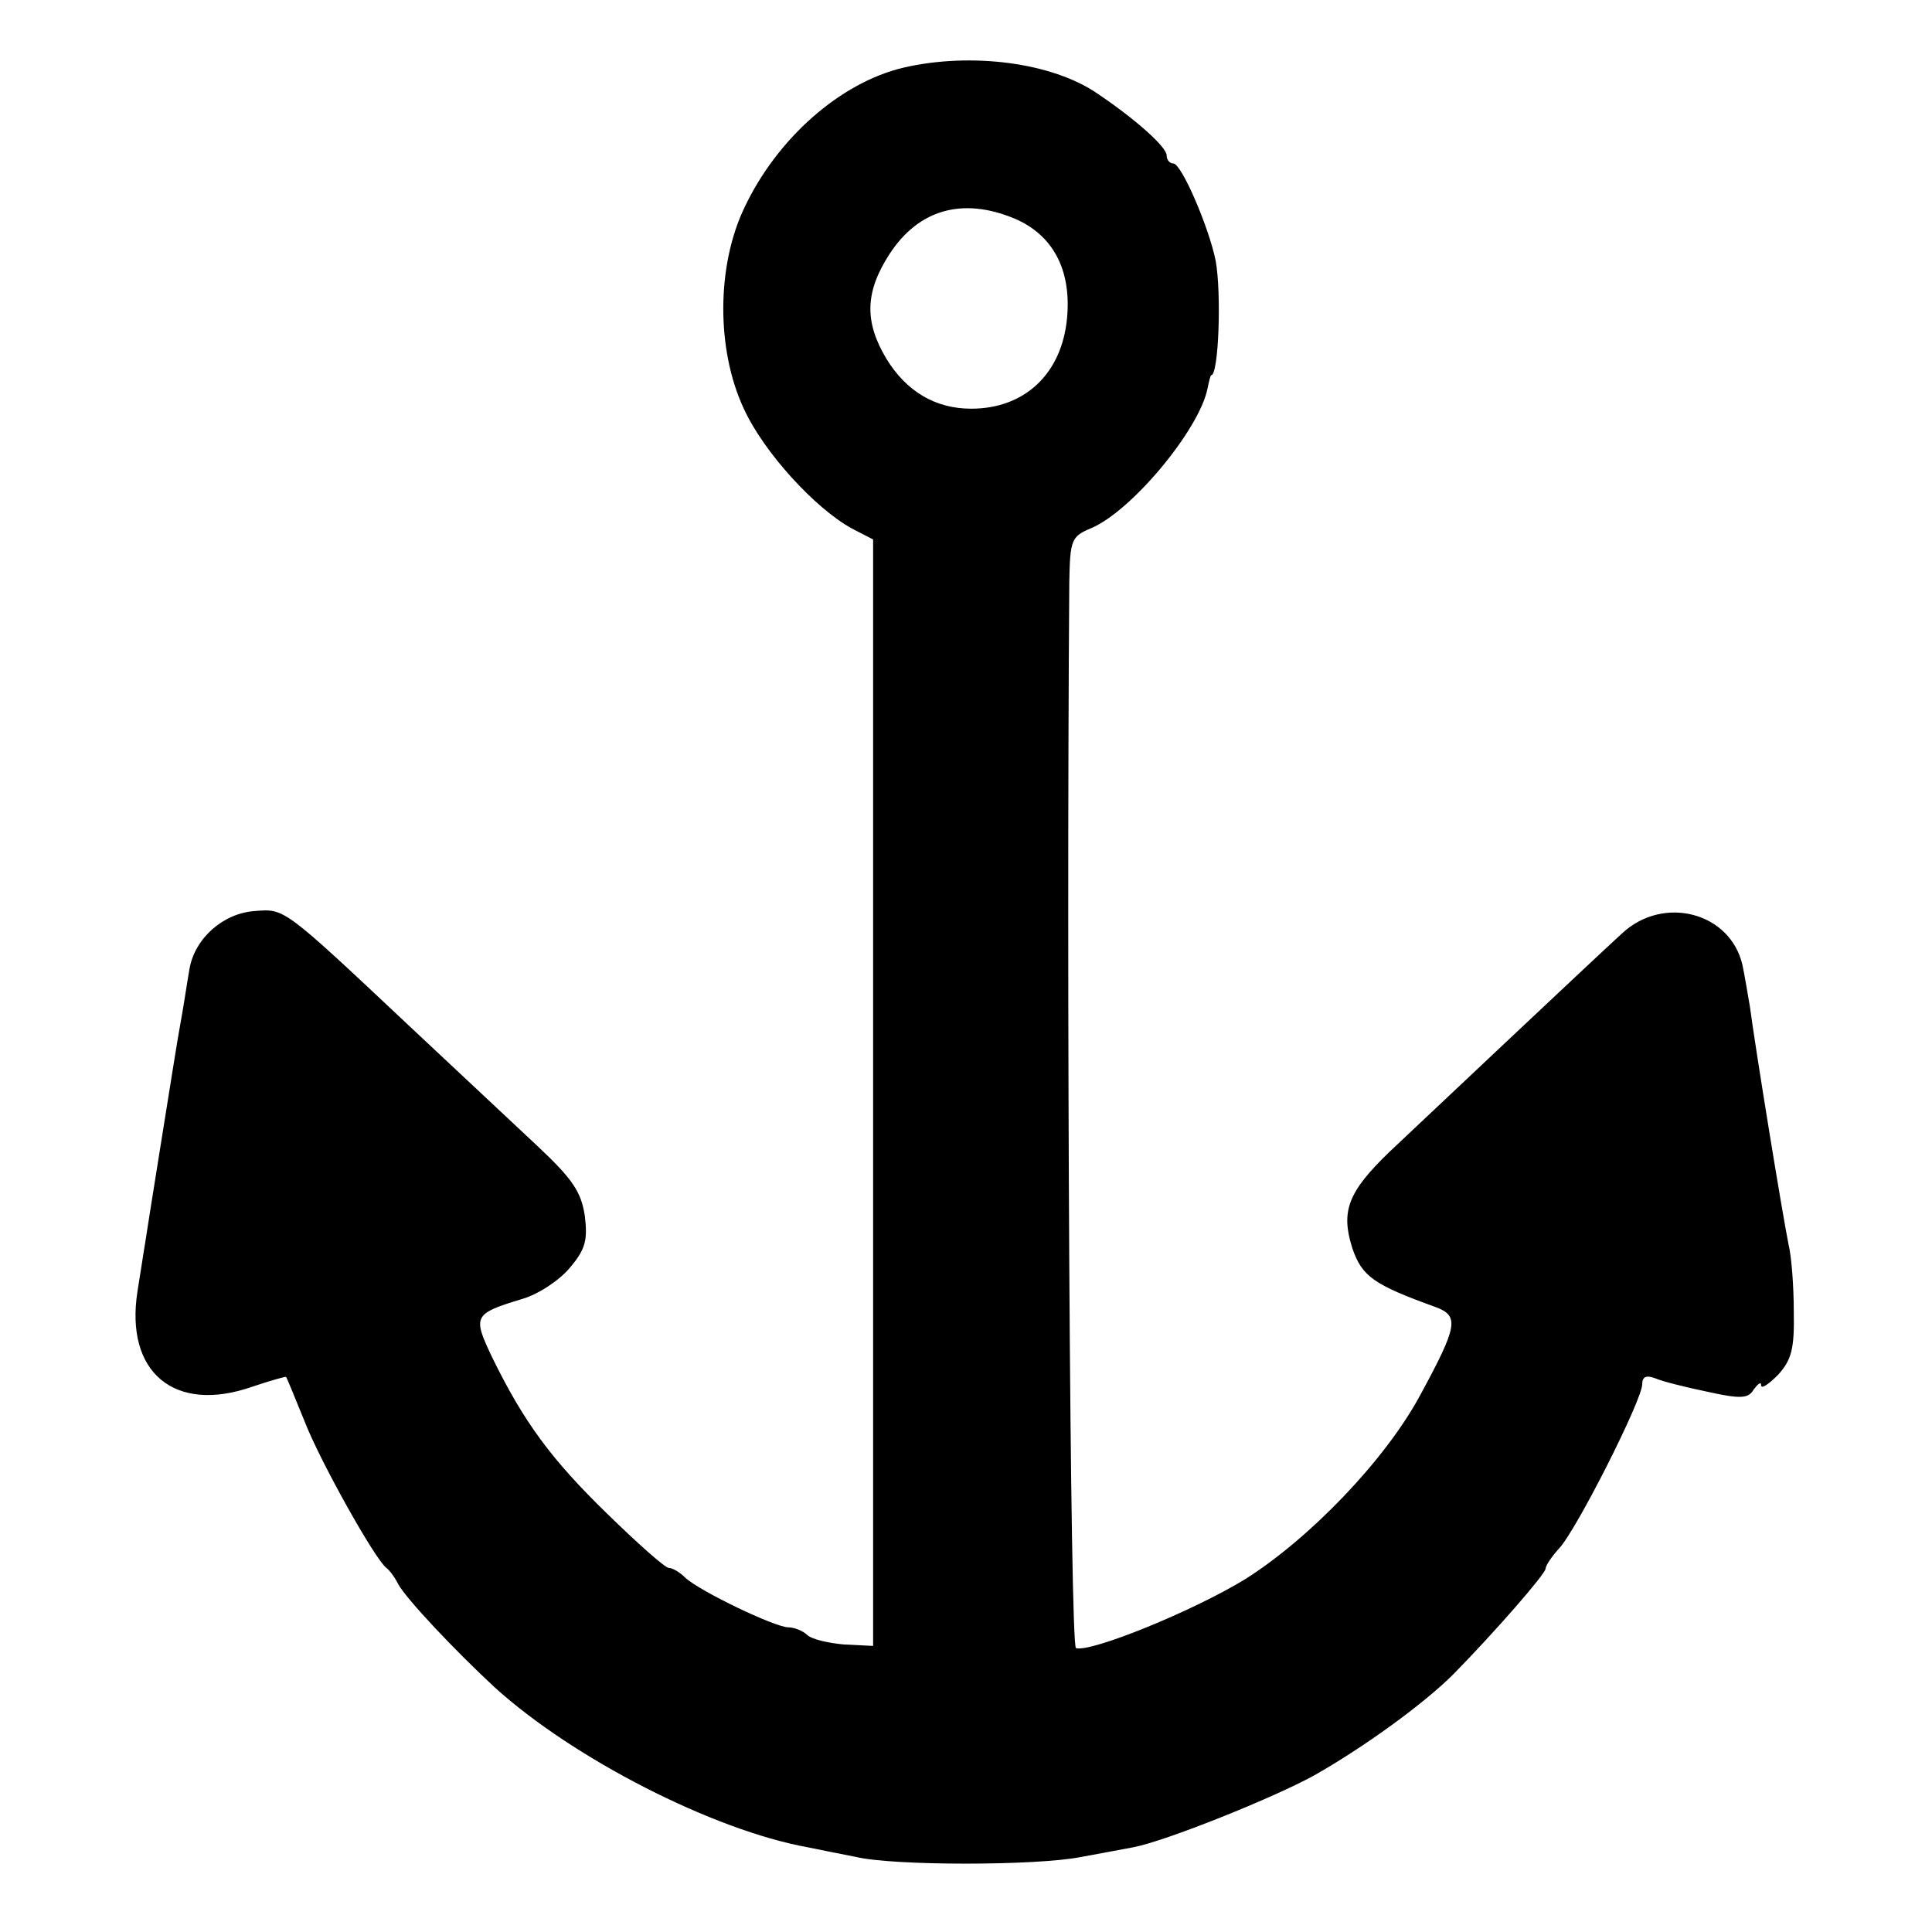 <?xml version="1.0" standalone="no"?>
<!DOCTYPE svg PUBLIC "-//W3C//DTD SVG 20010904//EN"
 "http://www.w3.org/TR/2001/REC-SVG-20010904/DTD/svg10.dtd">
<svg version="1.0" xmlns="http://www.w3.org/2000/svg"
 width="260pt" height="260pt" viewBox="0 0 260 260"
 preserveAspectRatio="xMidYMid meet">
<g transform="translate(0,260) scale(0.1,-0.1)"
fill="#000000" stroke="none">
<path d="M1216 2509 c-85 -20 -170 -95 -214 -188 -38 -79 -38 -192 -1 -271 27
-59 96 -134 145 -161 l29 -15 0 -745 0 -744 -40 2 c-21 2 -43 7 -49 13 -5 5
-17 10 -25 10 -18 0 -120 49 -139 67 -7 7 -17 13 -22 13 -5 0 -42 33 -83 73
-75 73 -112 123 -155 211 -26 55 -25 58 41 78 21 6 50 25 64 42 21 25 24 37
20 70 -5 32 -16 49 -64 94 -32 30 -110 103 -174 163 -169 159 -166 156 -206
153 -43 -3 -81 -37 -88 -78 -3 -17 -7 -44 -10 -61 -3 -16 -8 -46 -11 -65 -7
-44 -35 -218 -39 -245 -2 -11 -6 -39 -10 -63 -17 -109 50 -165 155 -128 24 8
45 14 45 13 1 -1 12 -28 25 -60 21 -54 95 -186 110 -197 4 -3 11 -12 16 -22
11 -20 76 -89 130 -139 106 -96 294 -192 421 -215 15 -3 44 -9 65 -13 50 -12
243 -12 303 0 28 5 59 11 70 13 43 8 190 67 244 97 67 38 147 96 187 136 55
56 124 135 124 142 0 4 8 16 18 27 23 24 112 200 112 221 0 10 5 13 18 8 9 -4
41 -12 70 -18 45 -10 55 -9 62 3 6 8 10 11 10 6 0 -6 10 1 23 14 18 20 22 35
21 85 0 33 -3 74 -7 90 -9 45 -44 260 -52 320 -3 17 -7 42 -10 56 -16 71 -106
95 -162 43 -48 -44 -263 -247 -313 -294 -56 -54 -66 -80 -50 -130 13 -38 29
-49 112 -79 32 -12 30 -25 -21 -119 -47 -87 -148 -192 -235 -247 -70 -43 -208
-99 -228 -93 -8 3 -13 896 -9 1434 1 58 3 62 29 73 55 23 146 133 157 188 2
10 4 18 5 18 10 0 14 110 6 154 -9 45 -46 131 -57 131 -5 0 -9 5 -9 11 0 11
-41 48 -93 83 -61 42 -170 56 -261 35z m149 -203 c52 -22 77 -69 71 -134 -7
-75 -57 -122 -129 -122 -48 0 -87 23 -114 67 -30 50 -29 90 4 141 39 60 98 77
168 48z"/>
</g>
</svg>
